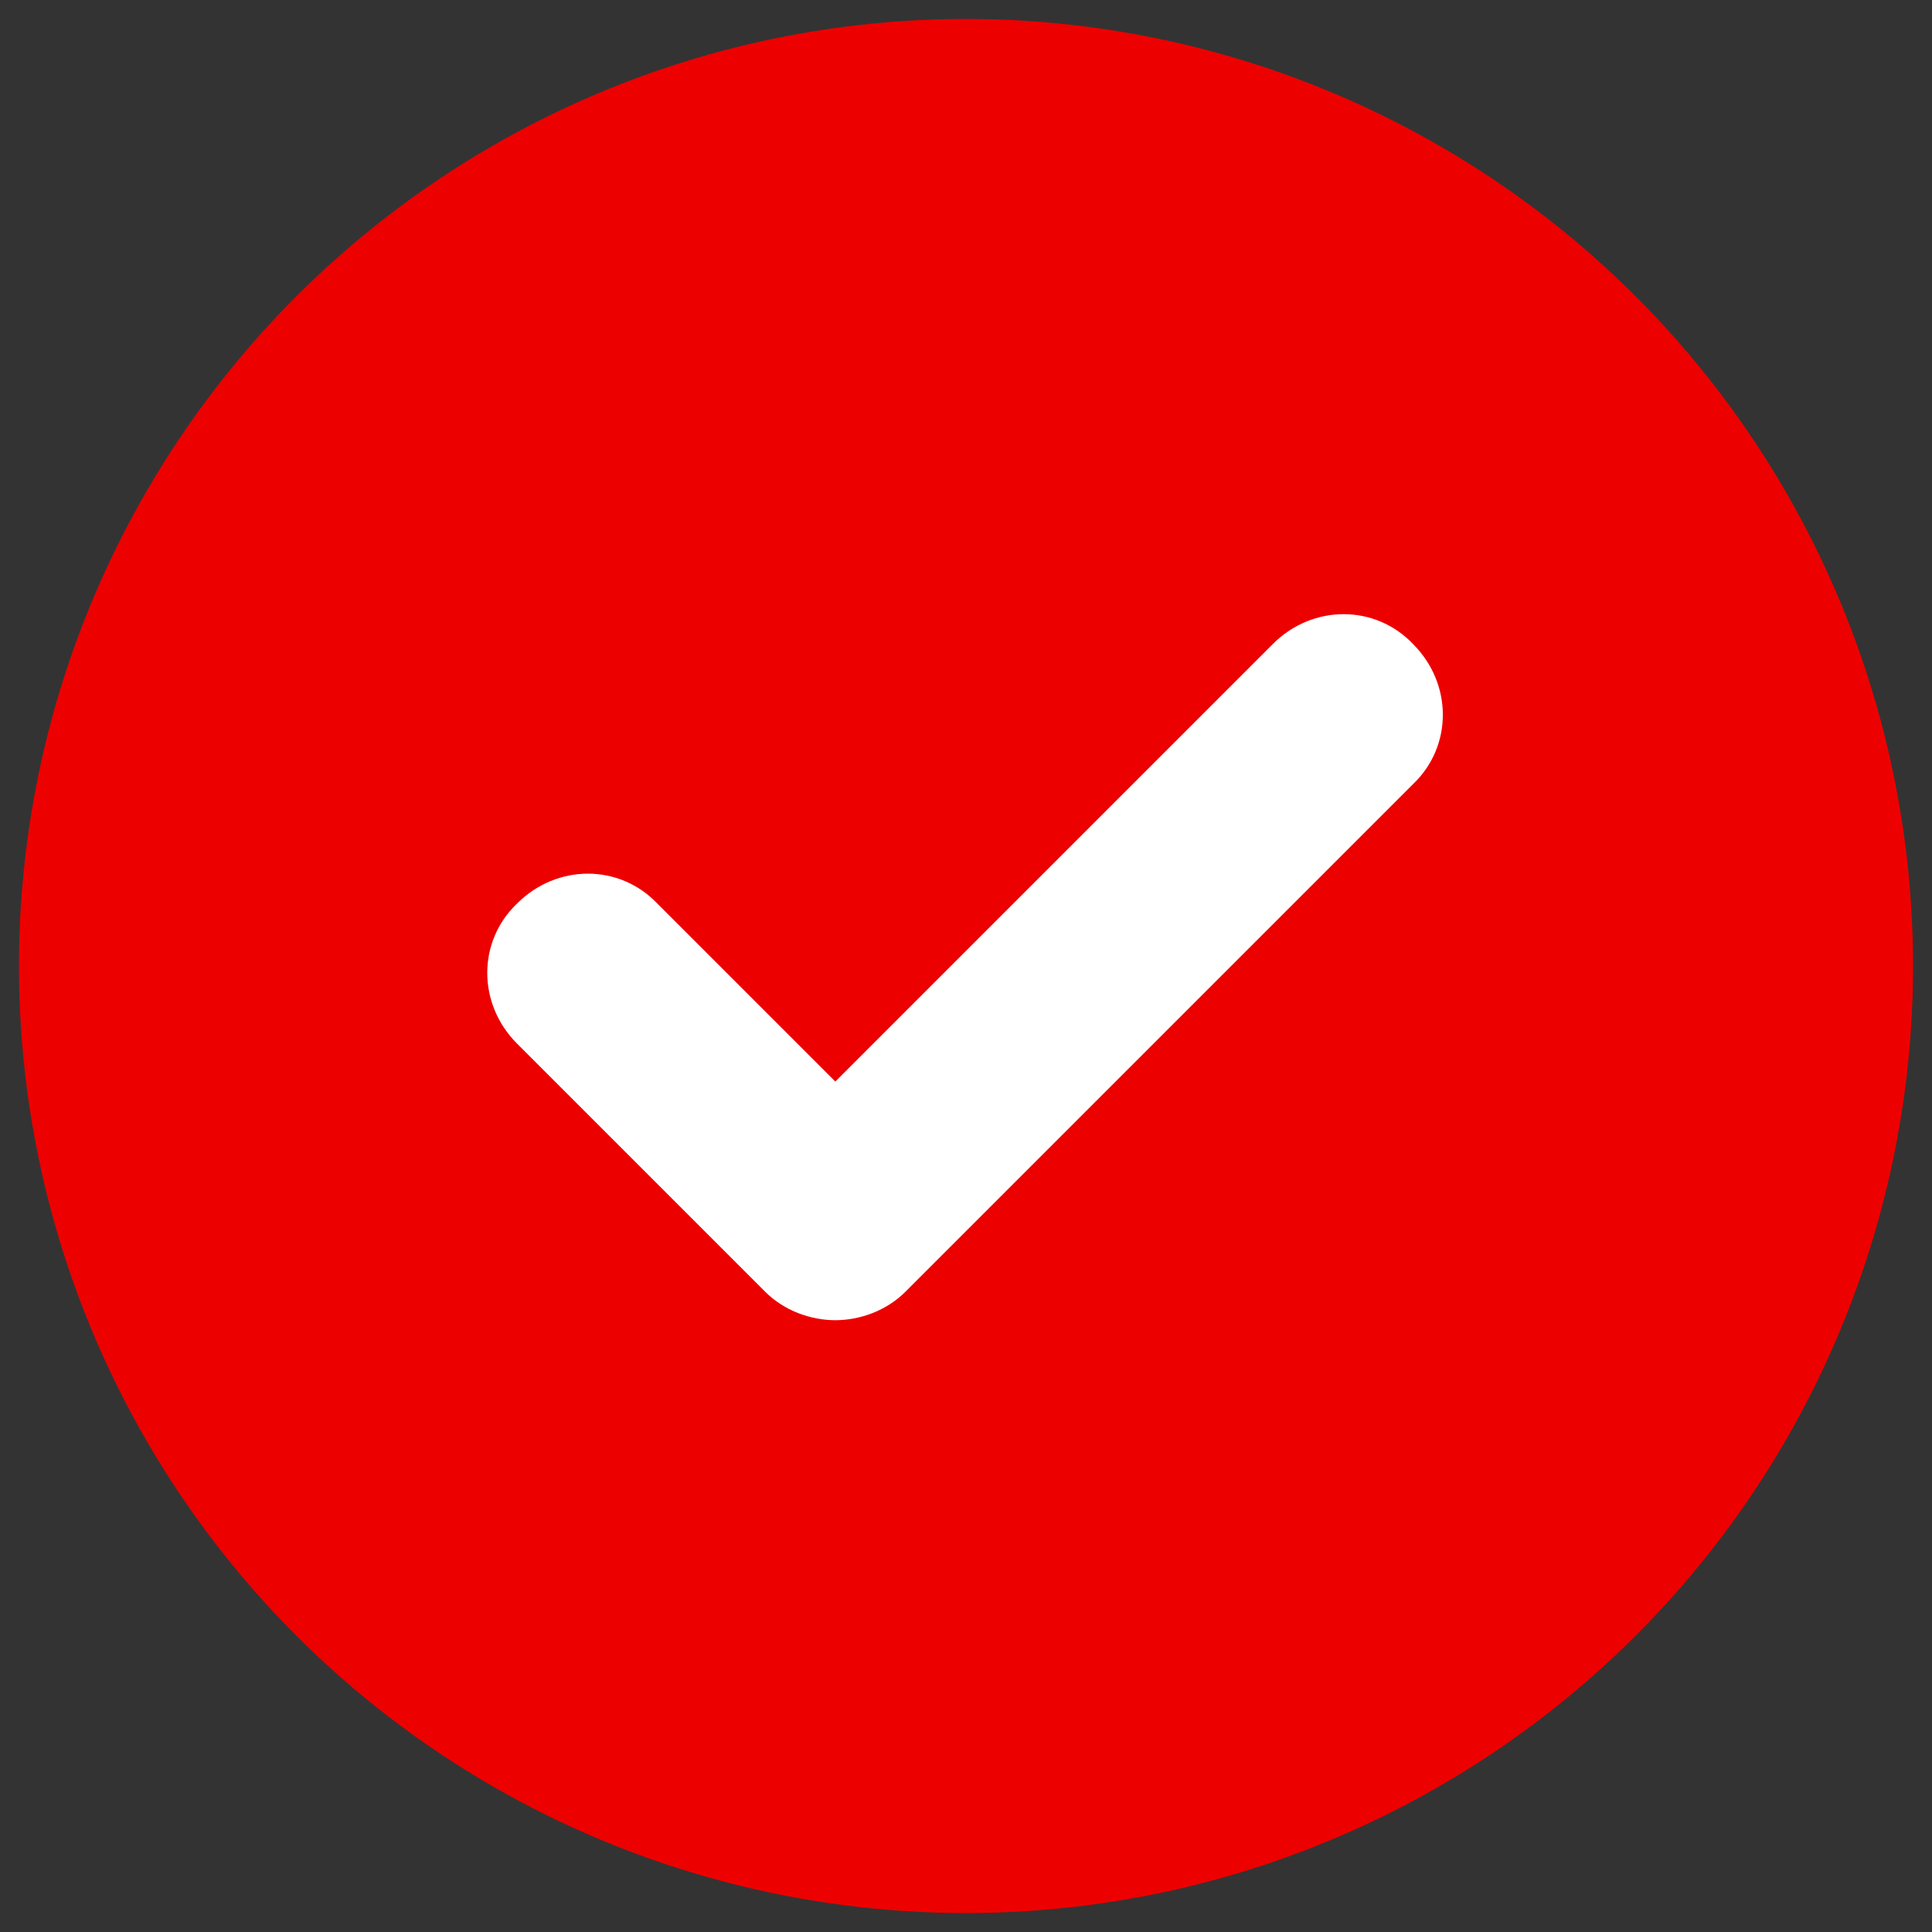 <?xml version="1.0" encoding="UTF-8"?> <svg xmlns="http://www.w3.org/2000/svg" id="Layer_1" version="1.1" viewBox="0 0 102 102"><rect x="0" y="0" width="102" height="102" fill="#333333" stroke="none"/><defs><style> .st0 { fill: #fff; } .st1 { fill: #ed0000; } </style></defs><circle class="st1" cx="51" cy="51" r="50"></circle><path class="st0" d="M44.1,69.7c-1.3,0-2.7-.5-3.7-1.5l-13.1-13.1c-2.1-2.1-2.1-5.4,0-7.4,2.1-2.1,5.4-2.1,7.4,0l9.4,9.4,23.1-23.1c2.1-2.1,5.4-2.1,7.4,0,2.1,2.1,2.1,5.4,0,7.4l-26.8,26.8c-1,1-2.4,1.5-3.7,1.5Z"></path></svg> 
